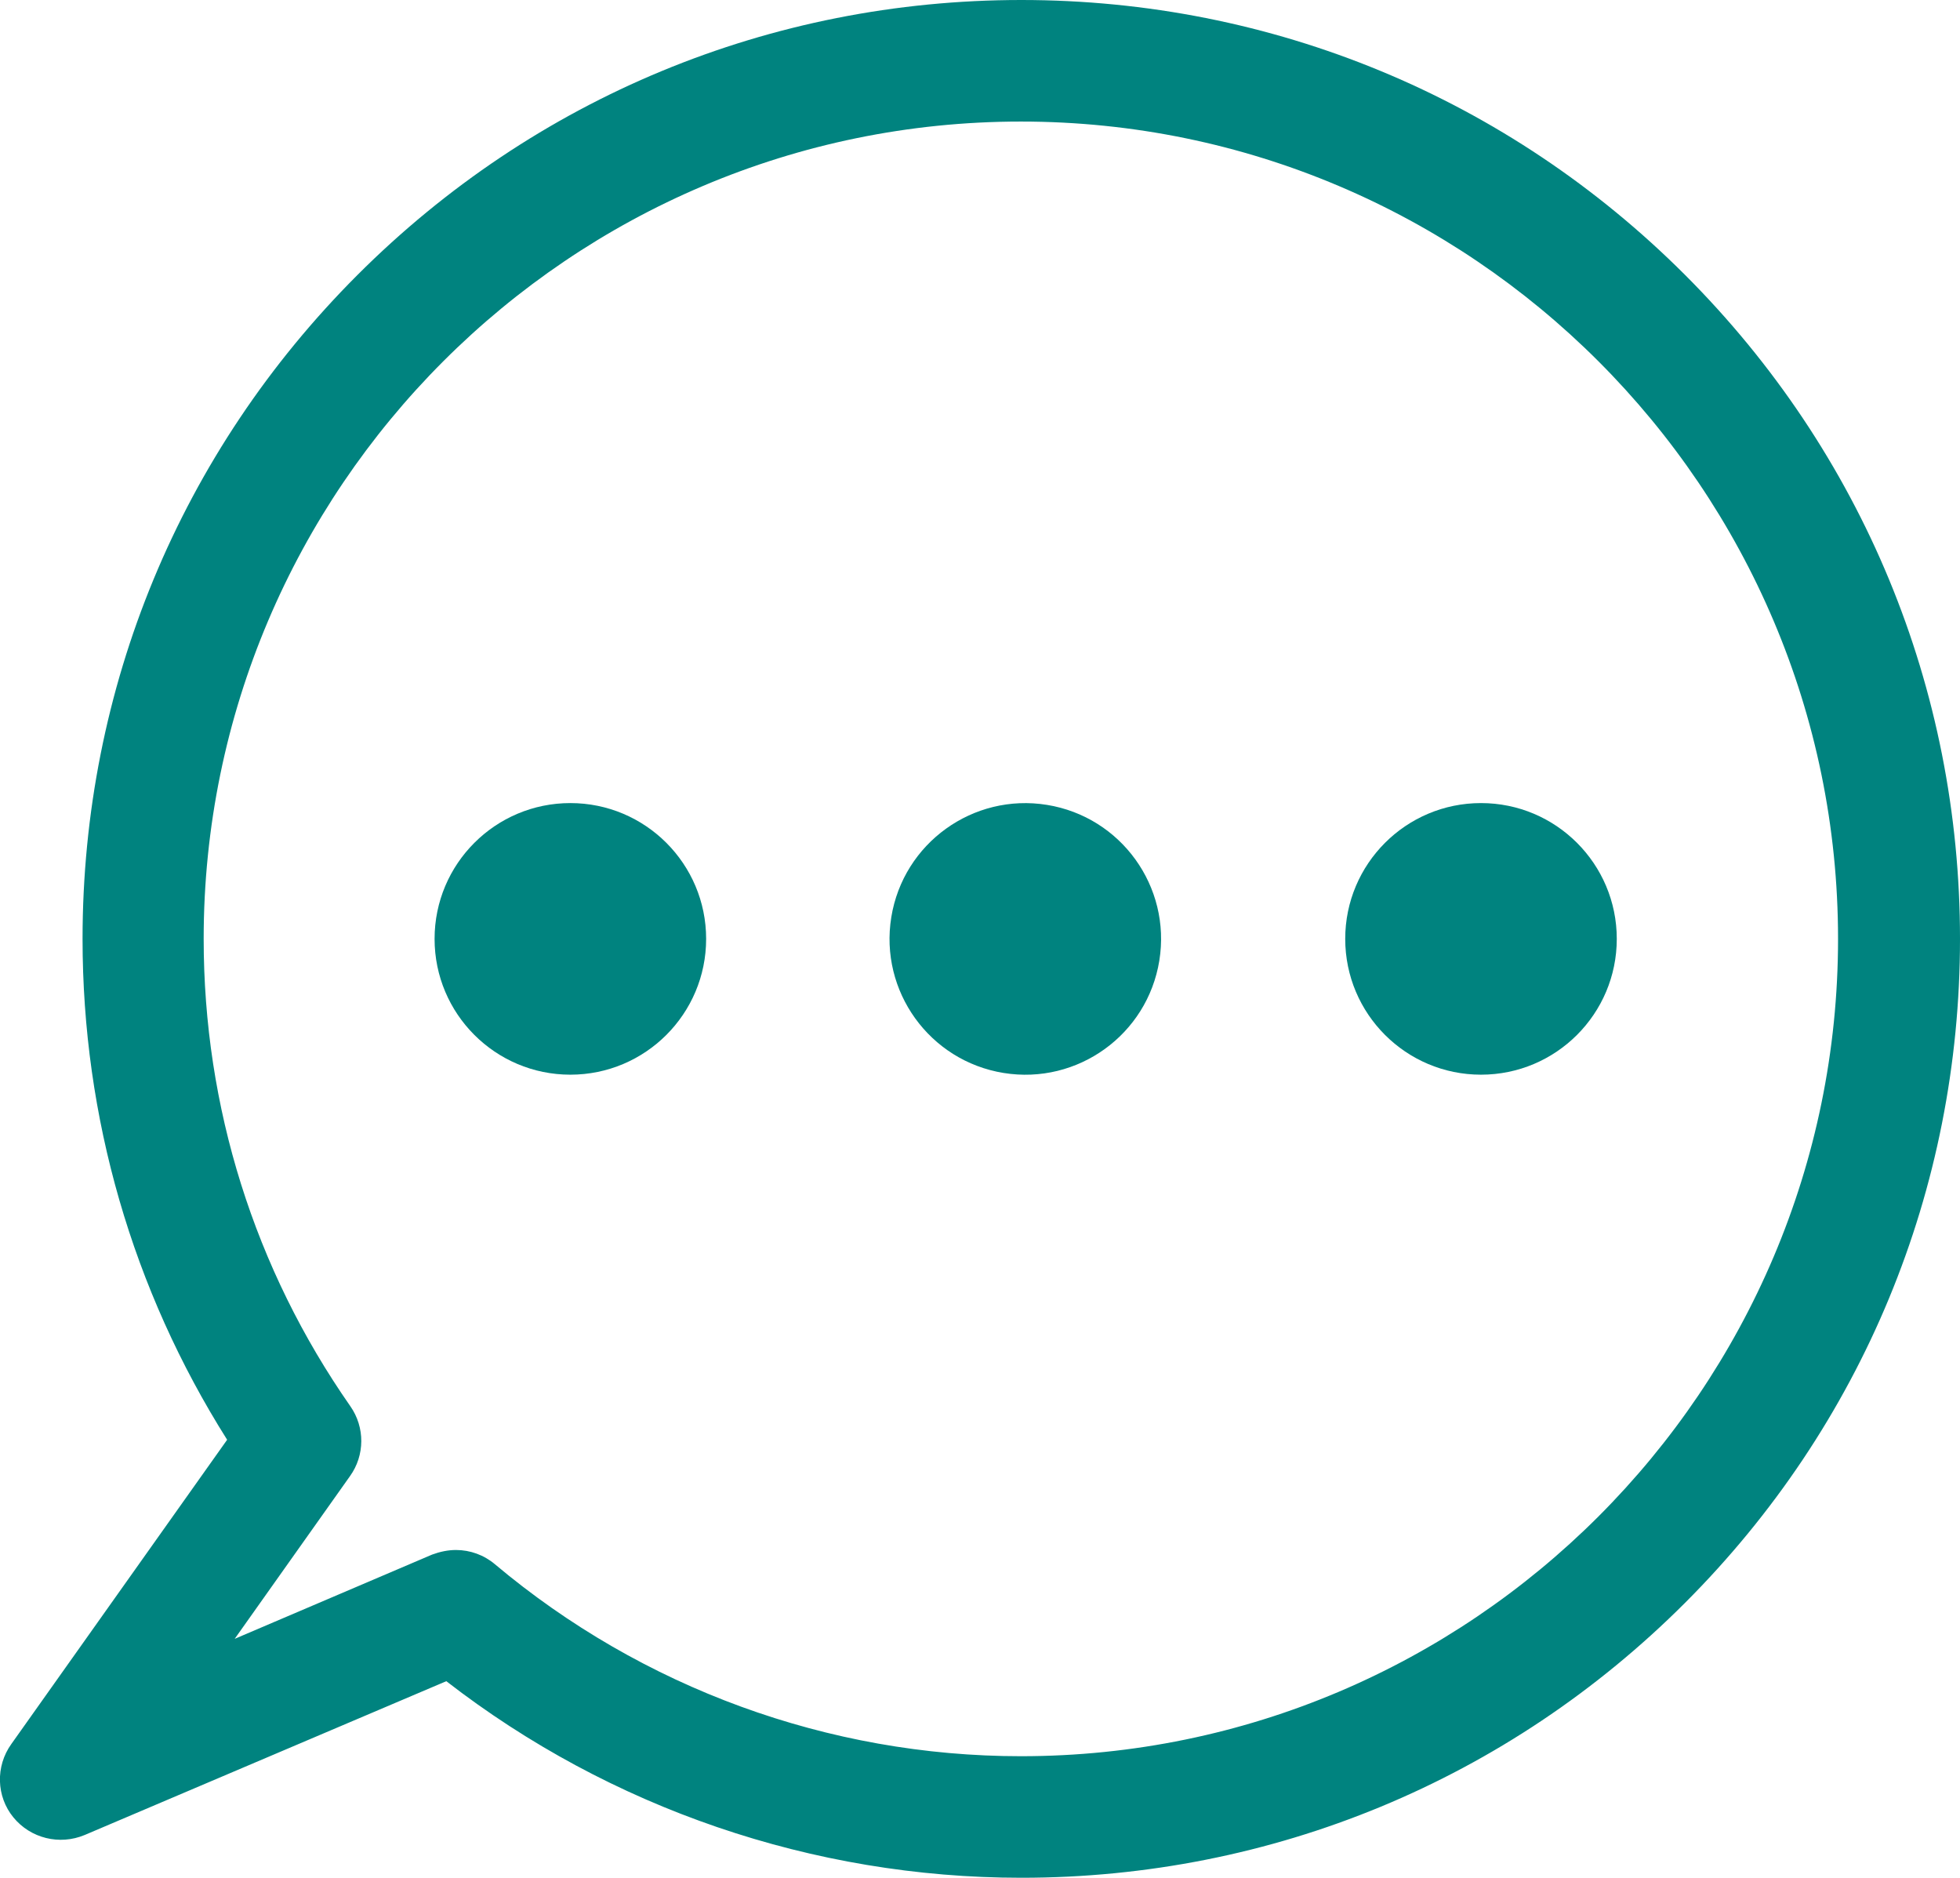 <?xml version="1.0" encoding="utf-8"?>
<!-- Generator: Adobe Illustrator 27.9.0, SVG Export Plug-In . SVG Version: 6.00 Build 0)  -->
<svg version="1.1" id="Layer_2_00000071554129469551464180000006697989958359851950_"
	 xmlns="http://www.w3.org/2000/svg" xmlns:xlink="http://www.w3.org/1999/xlink" x="0px" y="0px" viewBox="0 0 467.7 448"
	 style="enable-background:new 0 0 467.7 448;" xml:space="preserve">
<style type="text/css">
	.st0{fill:#00837F;}
</style>
<g id="Layer_1-2">
	<g>
		<g>
			<circle class="st0" cx="136.1" cy="224" r="32.4"/>
			
				<ellipse transform="matrix(0.16 -0.987 0.987 0.16 -15.579 429.689)" class="st0" cx="244.7" cy="224" rx="32.4" ry="32.4"/>
			<circle class="st0" cx="353.4" cy="224" r="32.4"/>
		</g>
		<path class="st0" d="M243.7,448c-49.7,0-98.1-16.6-137.2-46.9l-86.3,36.7c-6,2.5-12.9,0.8-17-4.2c-4.1-5-4.3-12.2-0.5-17.5
			l51.5-72.6C31.6,307.7,19.7,266.6,19.7,224c0-59.8,23.3-116.1,65.6-158.4S183.9,0,243.7,0s116.1,23.3,158.4,65.6
			s65.6,98.6,65.6,158.4s-23.3,116.1-65.6,158.4S303.5,448,243.7,448L243.7,448z M108.8,369.8c3.4,0,6.7,1.2,9.3,3.4
			c35.1,29.5,79.6,45.8,125.5,45.8c107.5,0,195-87.5,195-195s-87.5-195-195-195s-195,87.5-195,195c0,40.1,12.1,78.7,35,111.5
			c3.5,5,3.5,11.7-0.1,16.7L56,391l47.1-20.1C105,370.2,106.9,369.8,108.8,369.8z"/>
	</g>
</g>
</svg>
